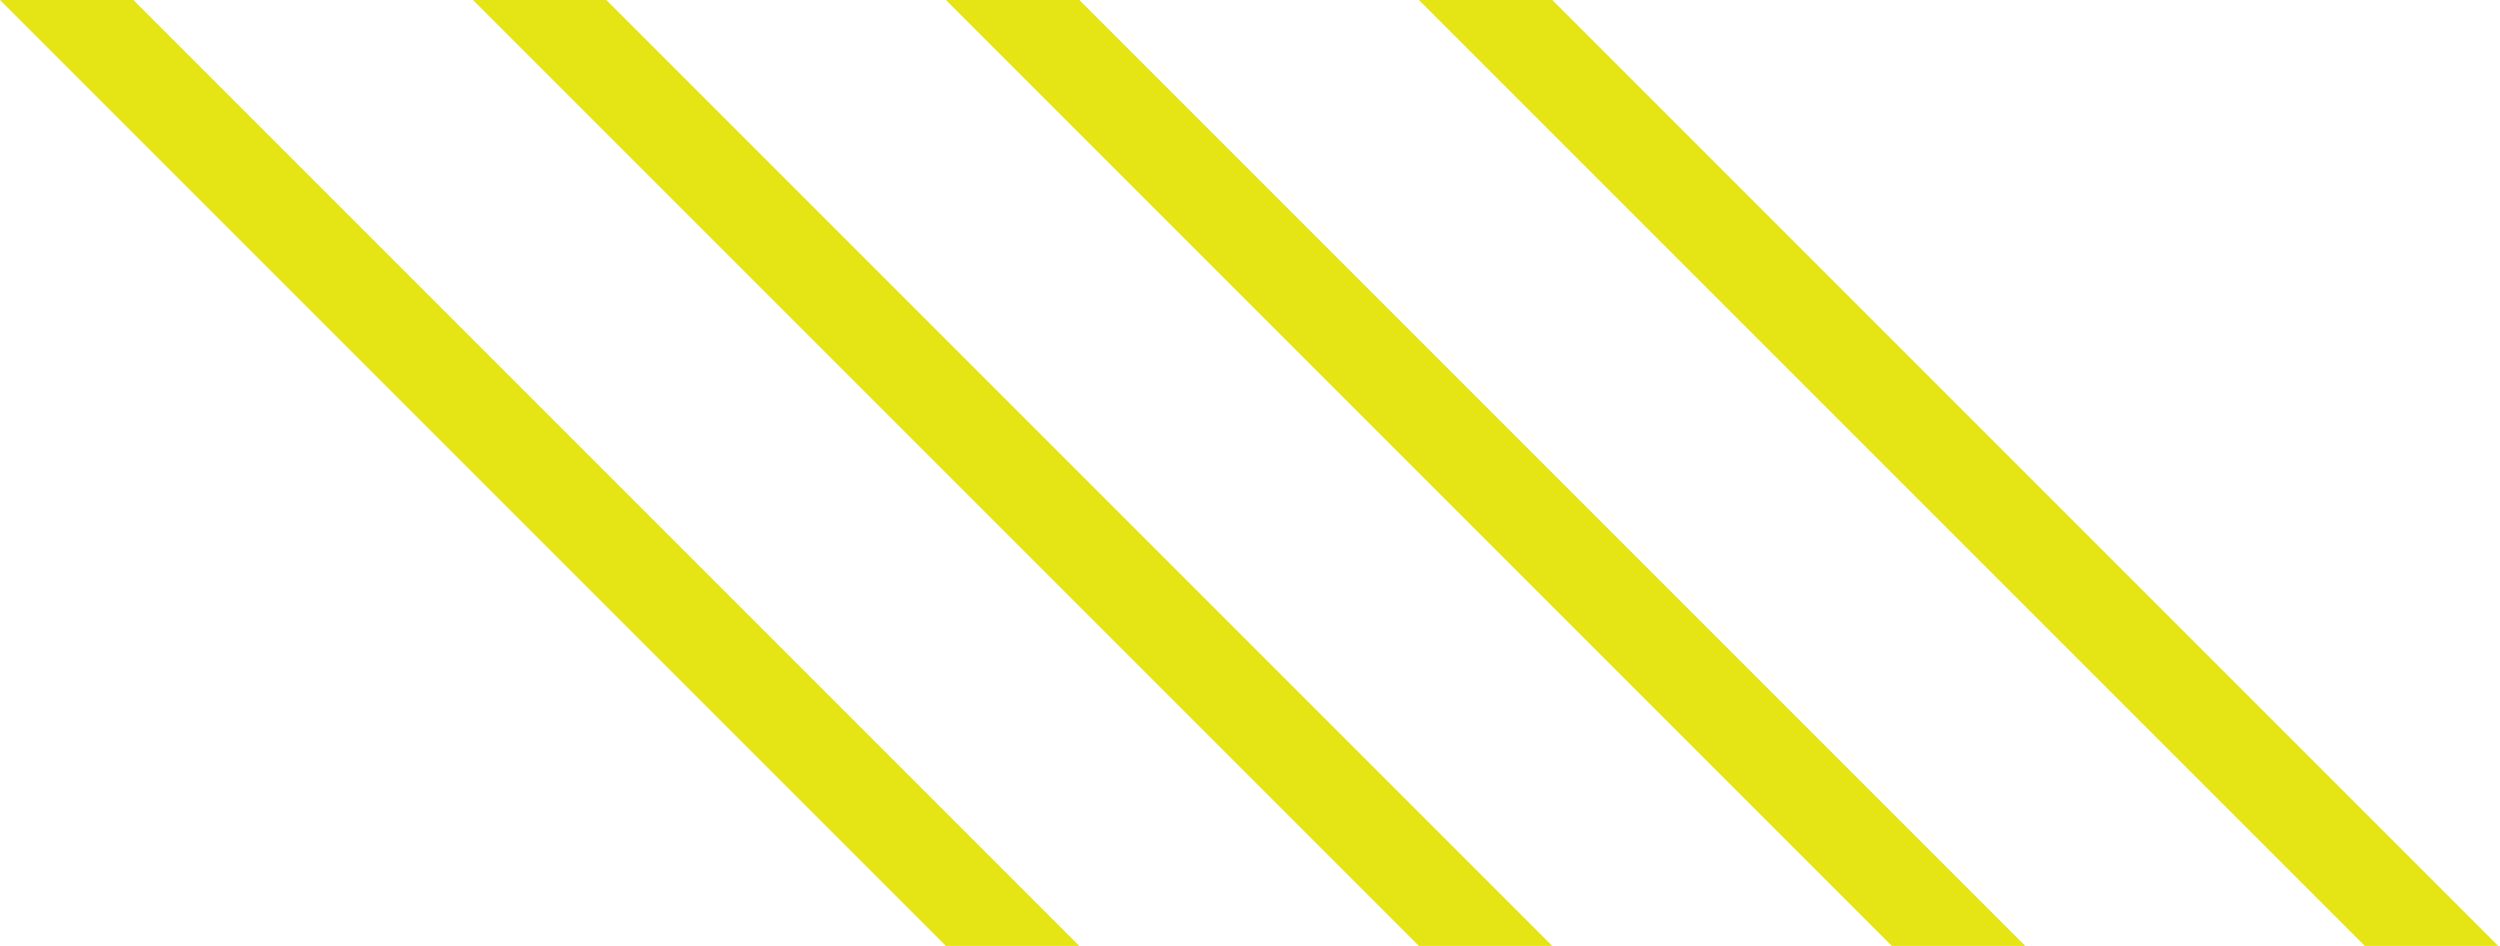 <svg width="666" height="252" viewBox="0 0 666 252" fill="none" xmlns="http://www.w3.org/2000/svg">
<g clip-path="url(#clip0)">
<path d="M252 252L287.538 252L35.538 1.28837e-05L-1.10153e-05 1.44372e-05L252 252Z" fill="#E5E515"/>
<path d="M378.001 252L413.539 252L161.539 1.28837e-05L126.001 1.44372e-05L378.001 252Z" fill="#E5E515"/>
<path d="M504 252L539.538 252L287.538 5.25433e-06L252 6.80777e-06L504 252Z" fill="#E5E515"/>
<path d="M630 252L665.539 252L413.539 5.25433e-06L378 6.80777e-06L630 252Z" fill="#E5E515"/>
</g>
<defs>
<clipPath id="clip0">
<rect width="252" height="665.538" fill="white" transform="translate(0 252) rotate(-90)"/>
</clipPath>
</defs>
</svg>

